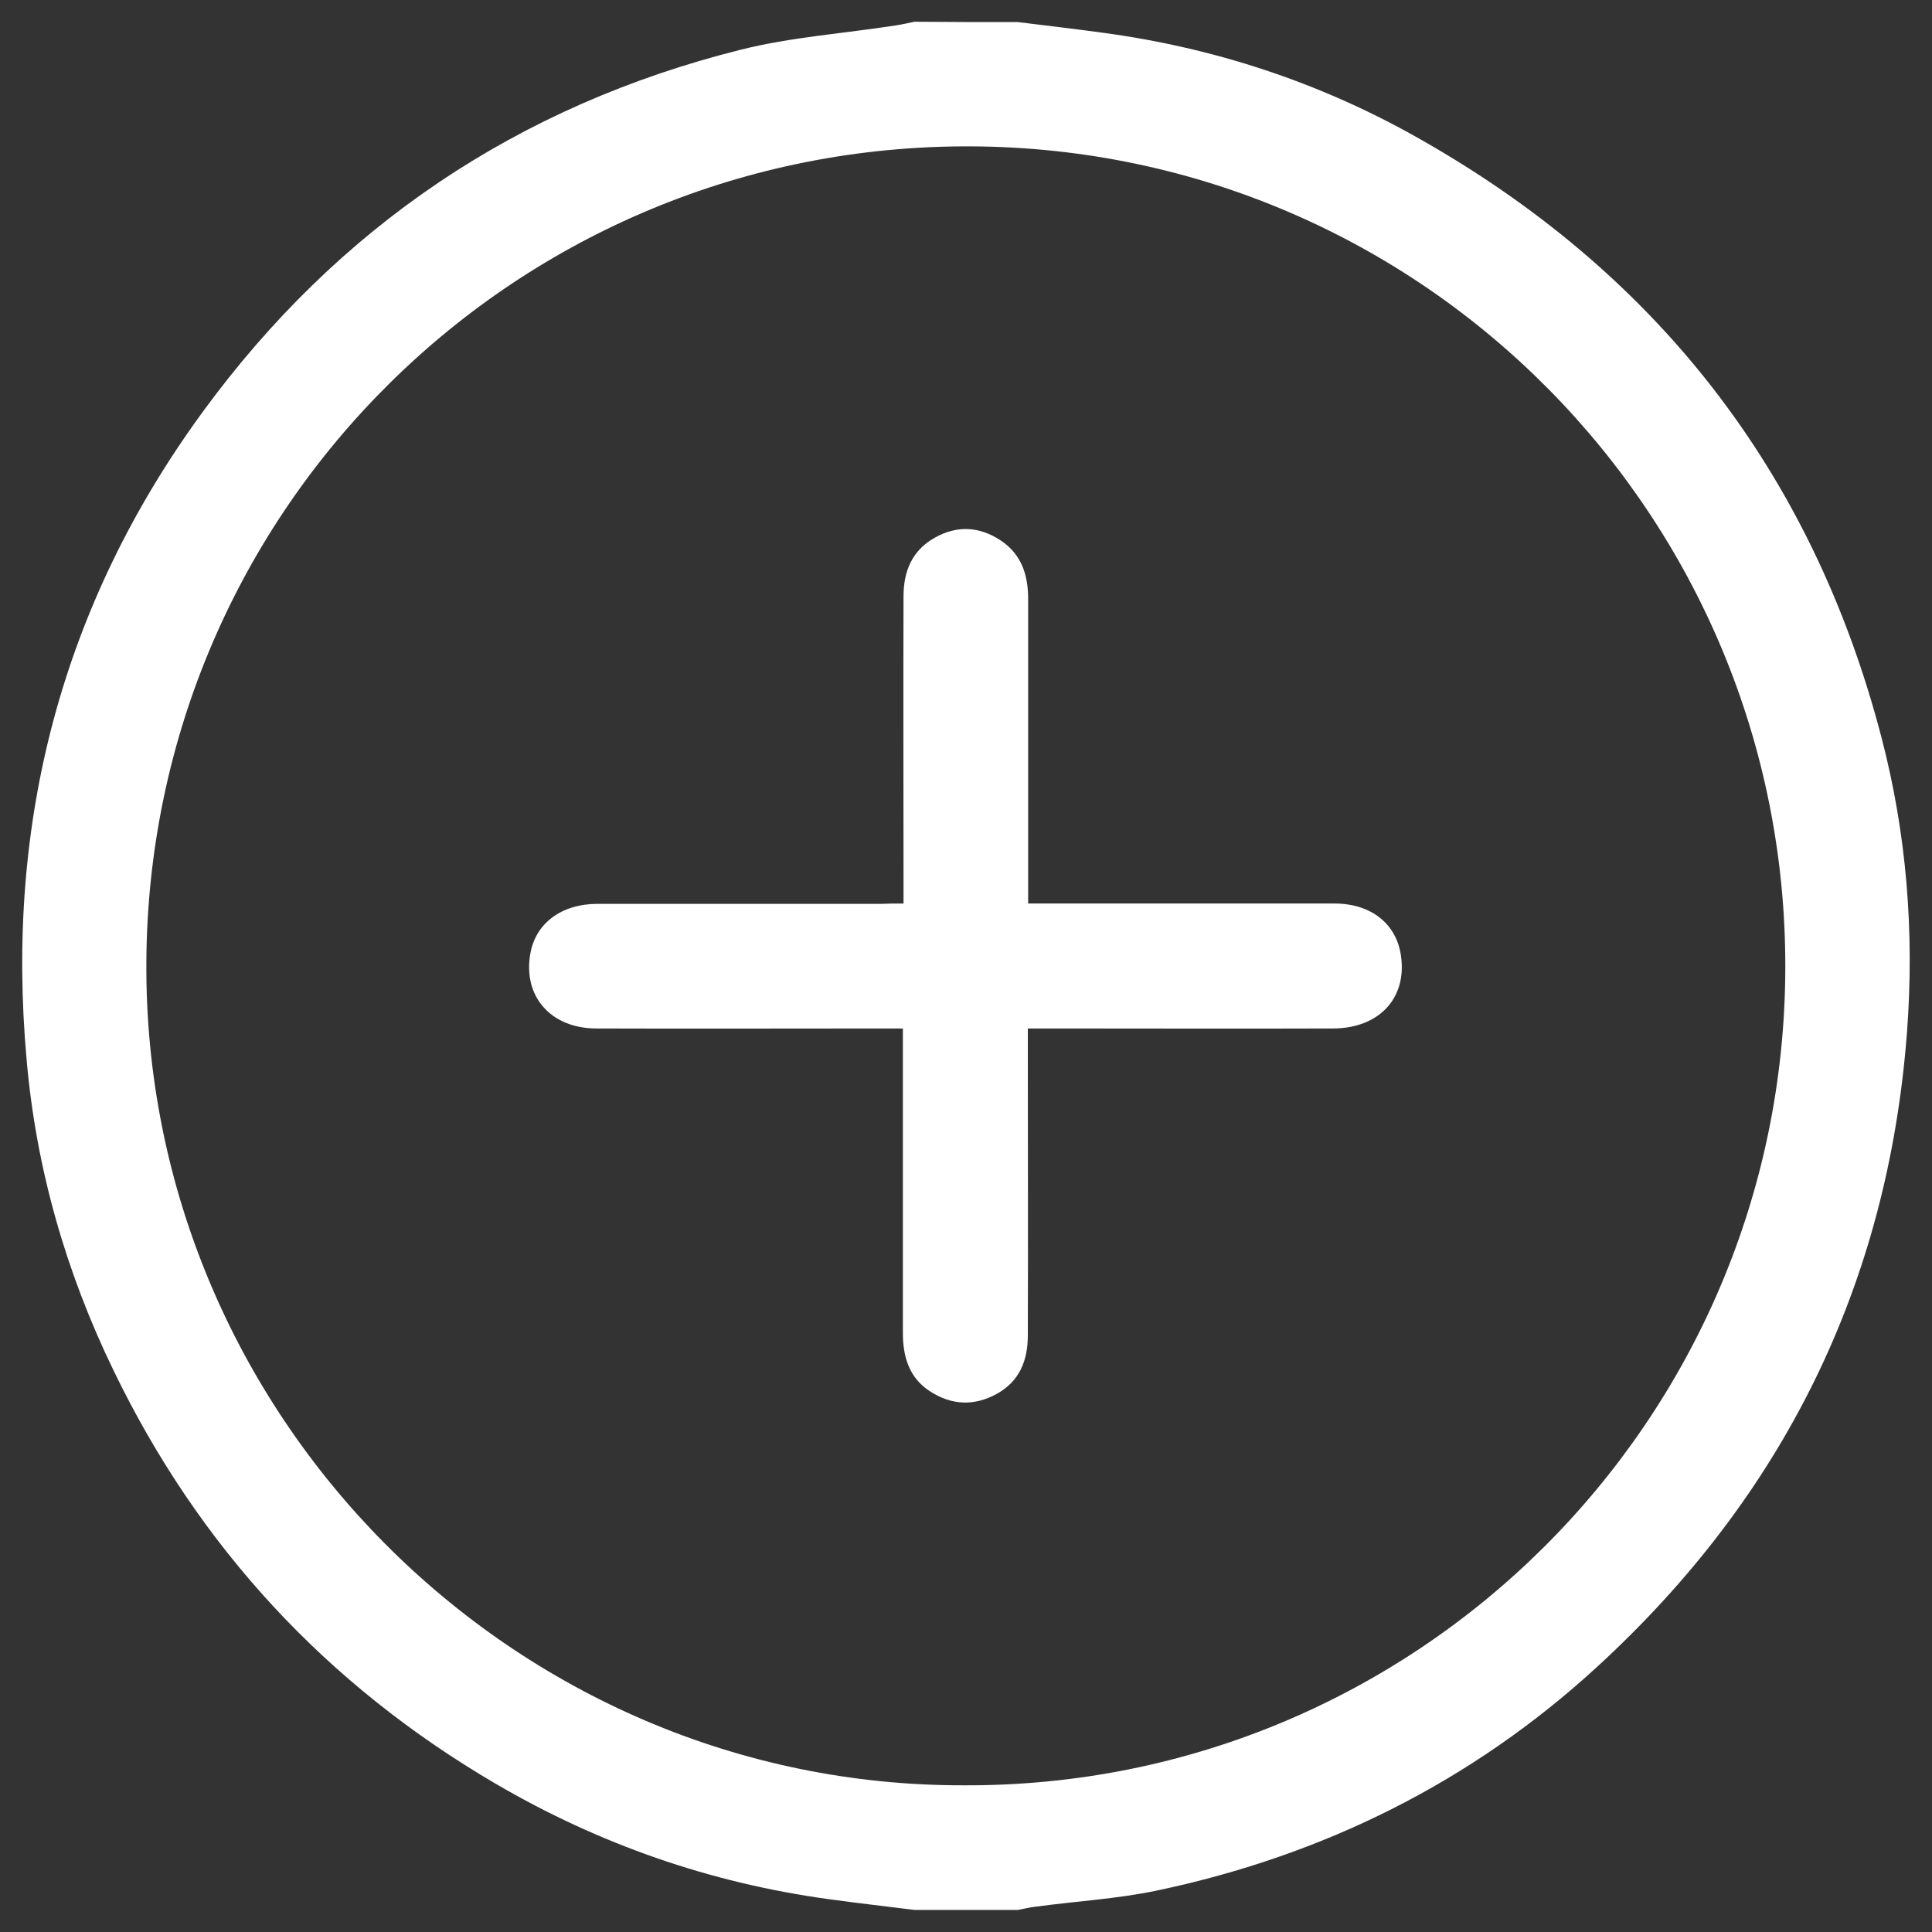 <?xml version="1.0" encoding="UTF-8"?> <!-- Generator: Adobe Illustrator 25.3.1, SVG Export Plug-In . SVG Version: 6.00 Build 0) --> <svg xmlns="http://www.w3.org/2000/svg" xmlns:xlink="http://www.w3.org/1999/xlink" id="Слой_1" x="0px" y="0px" viewBox="0 0 595.3 595.3" style="enable-background:new 0 0 595.3 595.3;" xml:space="preserve"><rect x="0" y="0" width="595.3" height="595.3" fill="#333333" stroke="none"/> <style type="text/css"> .st0{fill:#FFFFFF;} </style> <g> <path class="st0" d="M313.6,6.8c8.8,1.1,17.6,2.1,26.3,3.3c34.1,4.6,66.4,15.2,96.3,32c73.8,41.4,122.1,103,143.5,185 c7.8,29.8,10.2,60.1,7.9,90.9c-5.9,78-38.2,143.1-95.6,195.7c-38.6,35.4-84.2,58-135.4,68.8c-12.3,2.6-25,3.3-37.5,5 c-1.9,0.2-3.7,0.7-5.5,1c-10.6,0-21.2,0-31.8,0c-8.8-1.1-17.6-2.1-26.3-3.3c-36.7-5-71-17-102.8-35.6 c-52.1-30.5-91.4-72.9-117.7-127.3C20.3,392,11.1,359.9,8.2,326.5C1.6,253.5,19,186.4,62.4,127c41.7-57.1,97.2-94.5,165.9-111.7 c15.6-3.9,31.9-5,47.9-7.5c1.9-0.3,3.7-0.7,5.5-1.1C292.3,6.8,302.9,6.8,313.6,6.8z M297,550.1c139.3,0.6,252.7-112.2,253.1-251.7 c0.4-139.3-111.7-252.6-250.8-253.3C159.4,44.4,46,156.7,45.1,296.2C44.1,435.8,158.1,550.4,297,550.1z"></path> <path class="st0" d="M278.4,278.4c0-2.6,0-4.6,0-6.7c0-29.3-0.1-58.7,0-88c0-7.6,2.6-14.1,9.6-18c6.9-3.9,13.8-3.5,20.3,0.8 c6.5,4.3,8.5,10.7,8.5,18.1c0,29,0,57.9,0,86.9c0,2.1,0,4.1,0,6.9c2.4,0,4.4,0,6.4,0c29.3,0,58.7,0,88,0c11.3,0,19.2,6.3,20.5,16.3 c1.8,12.9-6.8,22.1-20.8,22.2c-29.2,0.1-58.3,0-87.5,0c-2,0-4.1,0-6.7,0c0,2.6,0,4.6,0,6.6c0,29.3,0.1,58.7,0,88 c0,7.6-2.5,14.1-9.6,18c-6.9,3.8-13.8,3.5-20.4-0.7c-6.6-4.2-8.5-10.8-8.5-18.1c0-29,0-57.9,0-86.9c0-2.1,0-4.1,0-6.9 c-2.4,0-4.4,0-6.4,0c-29.3,0-58.7,0.1-88,0c-14.1,0-22.7-9.9-20.4-23c1.6-9.4,9.6-15.4,20.7-15.4c29.2,0,58.3,0,87.5,0 C273.8,278.4,275.8,278.4,278.4,278.4z"></path> </g> </svg> 